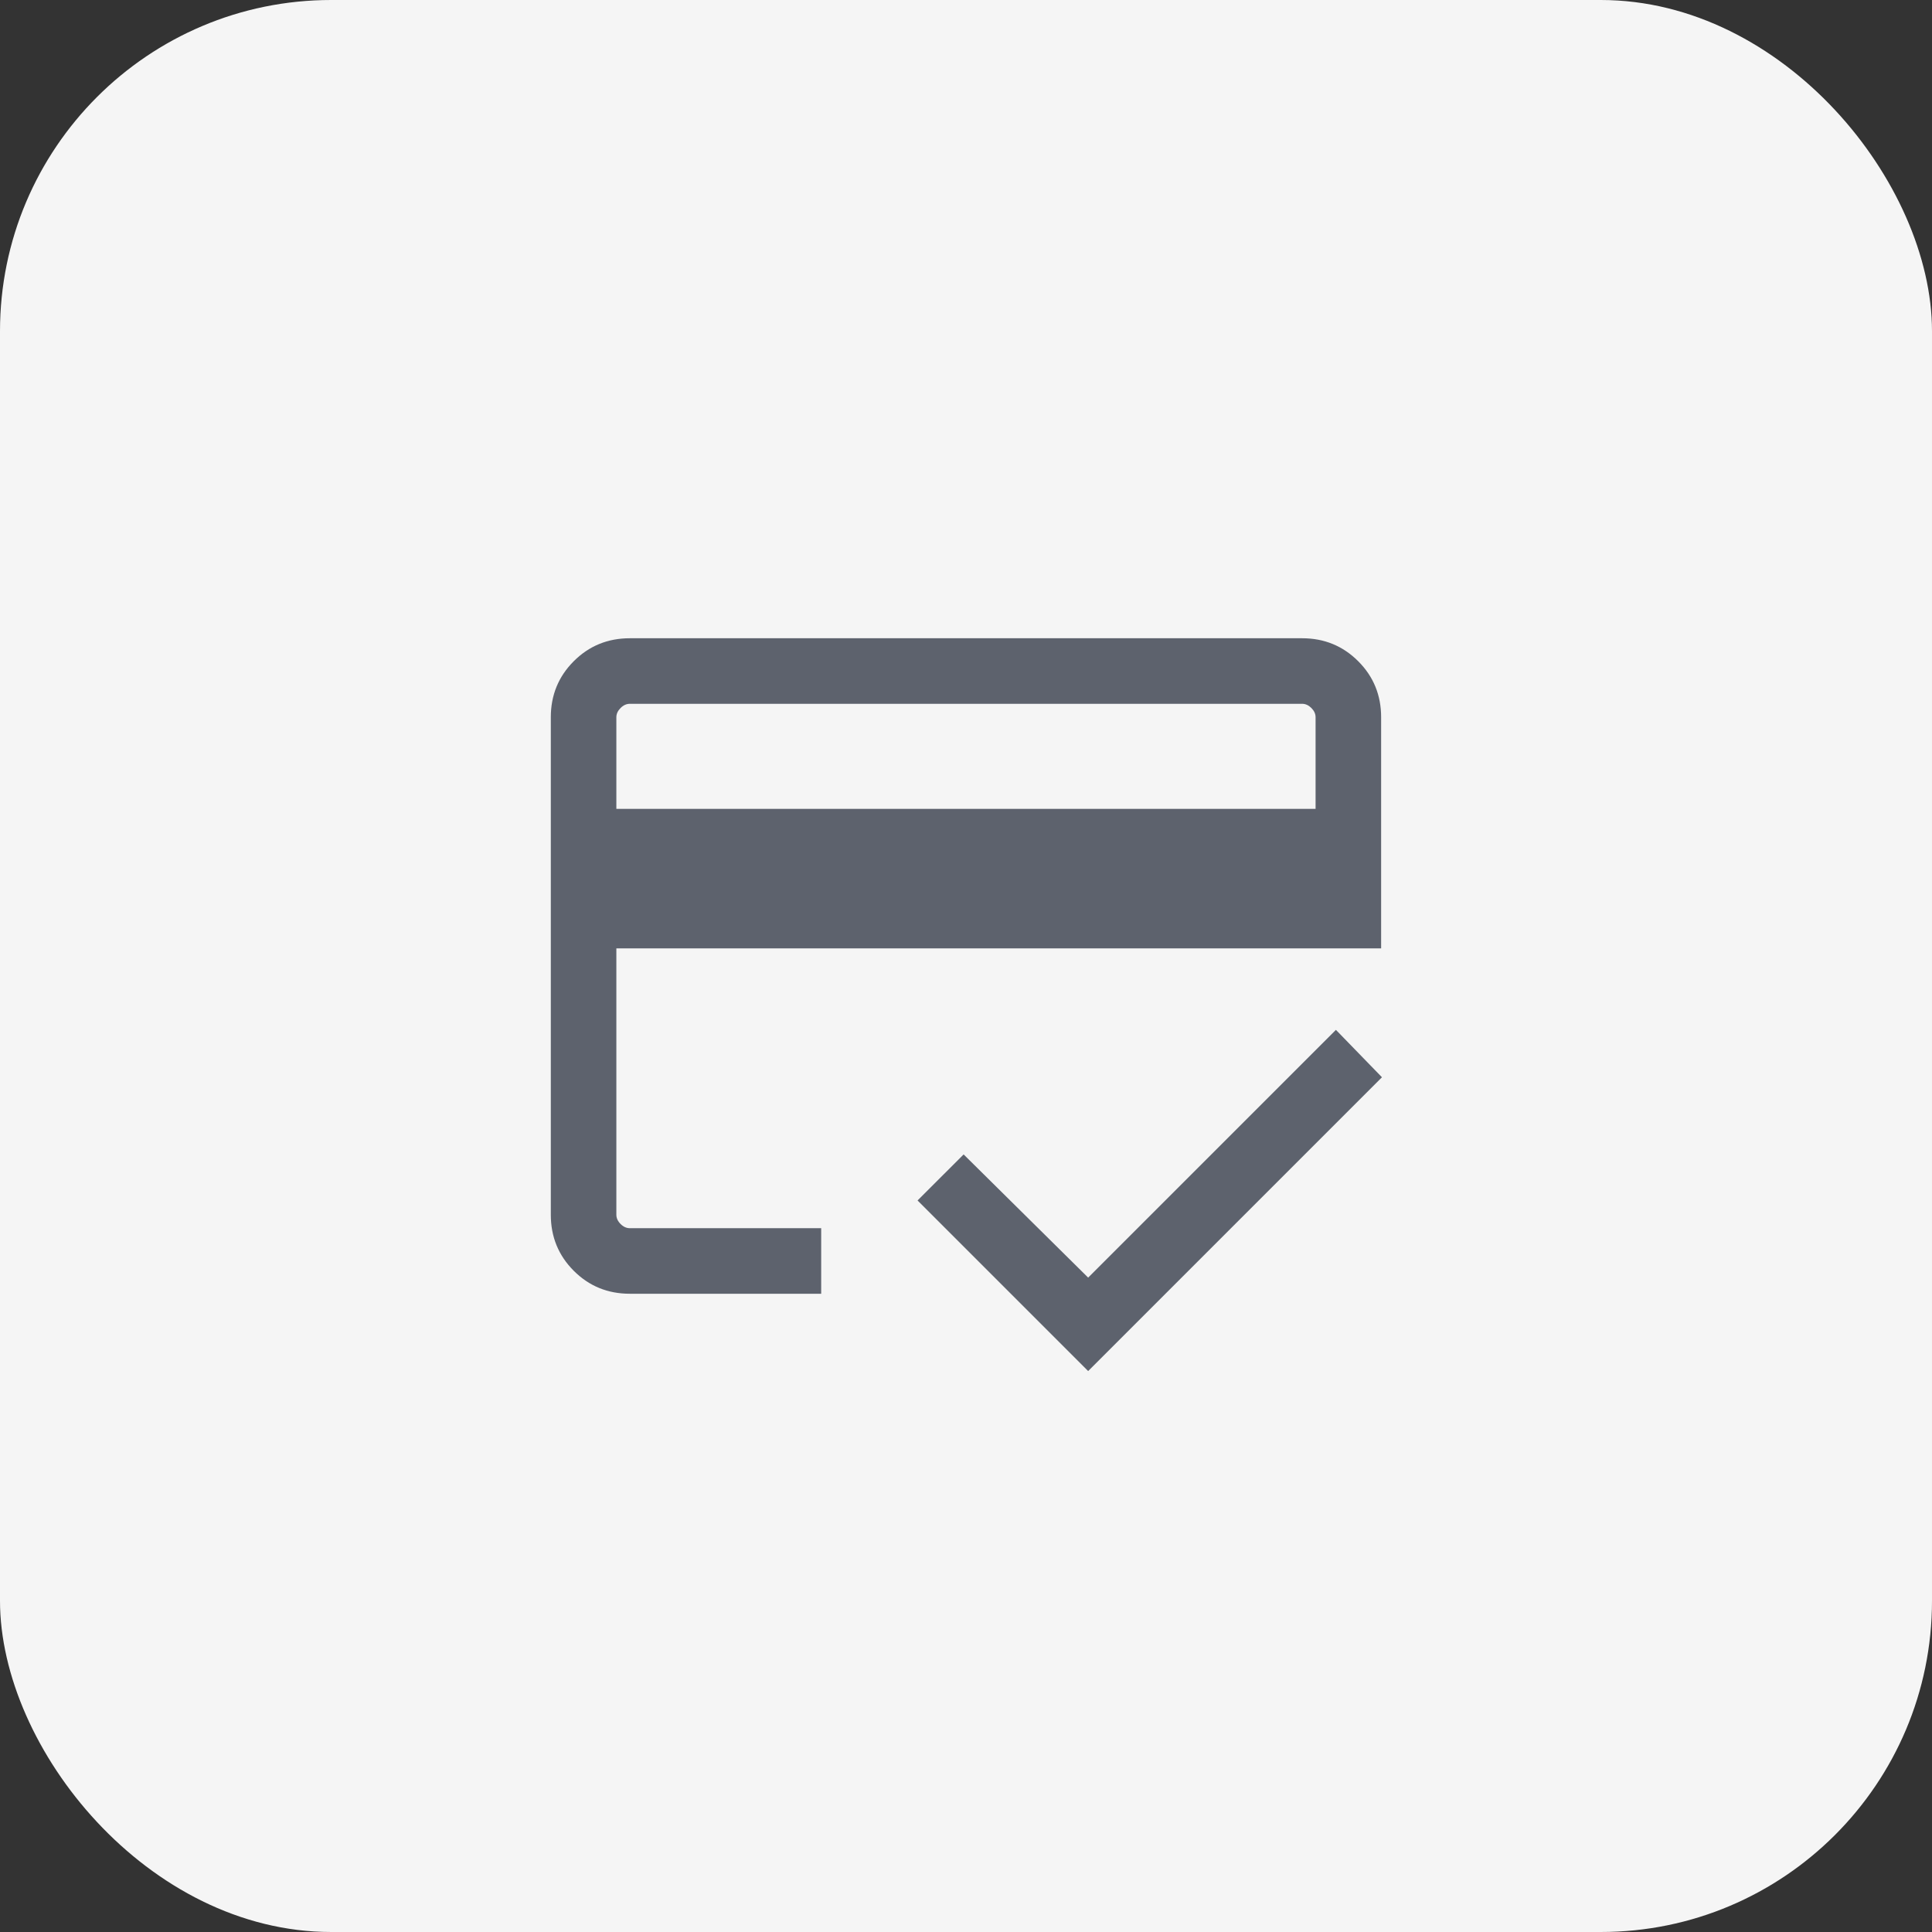 <?xml version="1.0" encoding="UTF-8"?> <svg xmlns="http://www.w3.org/2000/svg" width="70" height="70" viewBox="0 0 70 70" fill="none"><rect x="0" y="0" width="70" height="70" fill="#333333" stroke="none"/><rect width="70" height="70" rx="12" fill="#F5F5F5"></rect><mask id="mask0_1550_6306" style="mask-type:alpha" maskUnits="userSpaceOnUse" x="16" y="16" width="38" height="38"><rect x="16" y="16" width="38" height="38" fill="#D9D9D9"></rect></mask><g mask="url(#mask0_1550_6306)"><path d="M22.332 29.306H47.666V25.987C47.666 25.865 47.615 25.754 47.514 25.652C47.412 25.551 47.3 25.5 47.179 25.5H22.82C22.698 25.5 22.586 25.551 22.485 25.652C22.383 25.754 22.332 25.865 22.332 25.987V29.306ZM19.957 25.987C19.957 25.187 20.235 24.51 20.789 23.956C21.343 23.402 22.02 23.125 22.82 23.125H47.179C47.978 23.125 48.655 23.402 49.209 23.956C49.764 24.51 50.041 25.187 50.041 25.987V34.361H22.332V44.013C22.332 44.135 22.383 44.246 22.485 44.348C22.586 44.449 22.698 44.5 22.82 44.5H29.753V46.875H22.82C22.02 46.875 21.343 46.598 20.789 46.044C20.235 45.489 19.957 44.812 19.957 44.013V25.987ZM39.426 49.676L33.245 43.495L34.914 41.827L39.426 46.29L48.403 37.314L50.071 39.031L39.426 49.676ZM22.332 25.987V44.013C22.332 44.135 22.383 44.246 22.485 44.348C22.586 44.449 22.698 44.5 22.82 44.5H22.332V37.329V41.817V25.5H22.82C22.698 25.5 22.586 25.551 22.485 25.652C22.383 25.754 22.332 25.865 22.332 25.987Z" fill="#5D626D"></path></g></svg> 